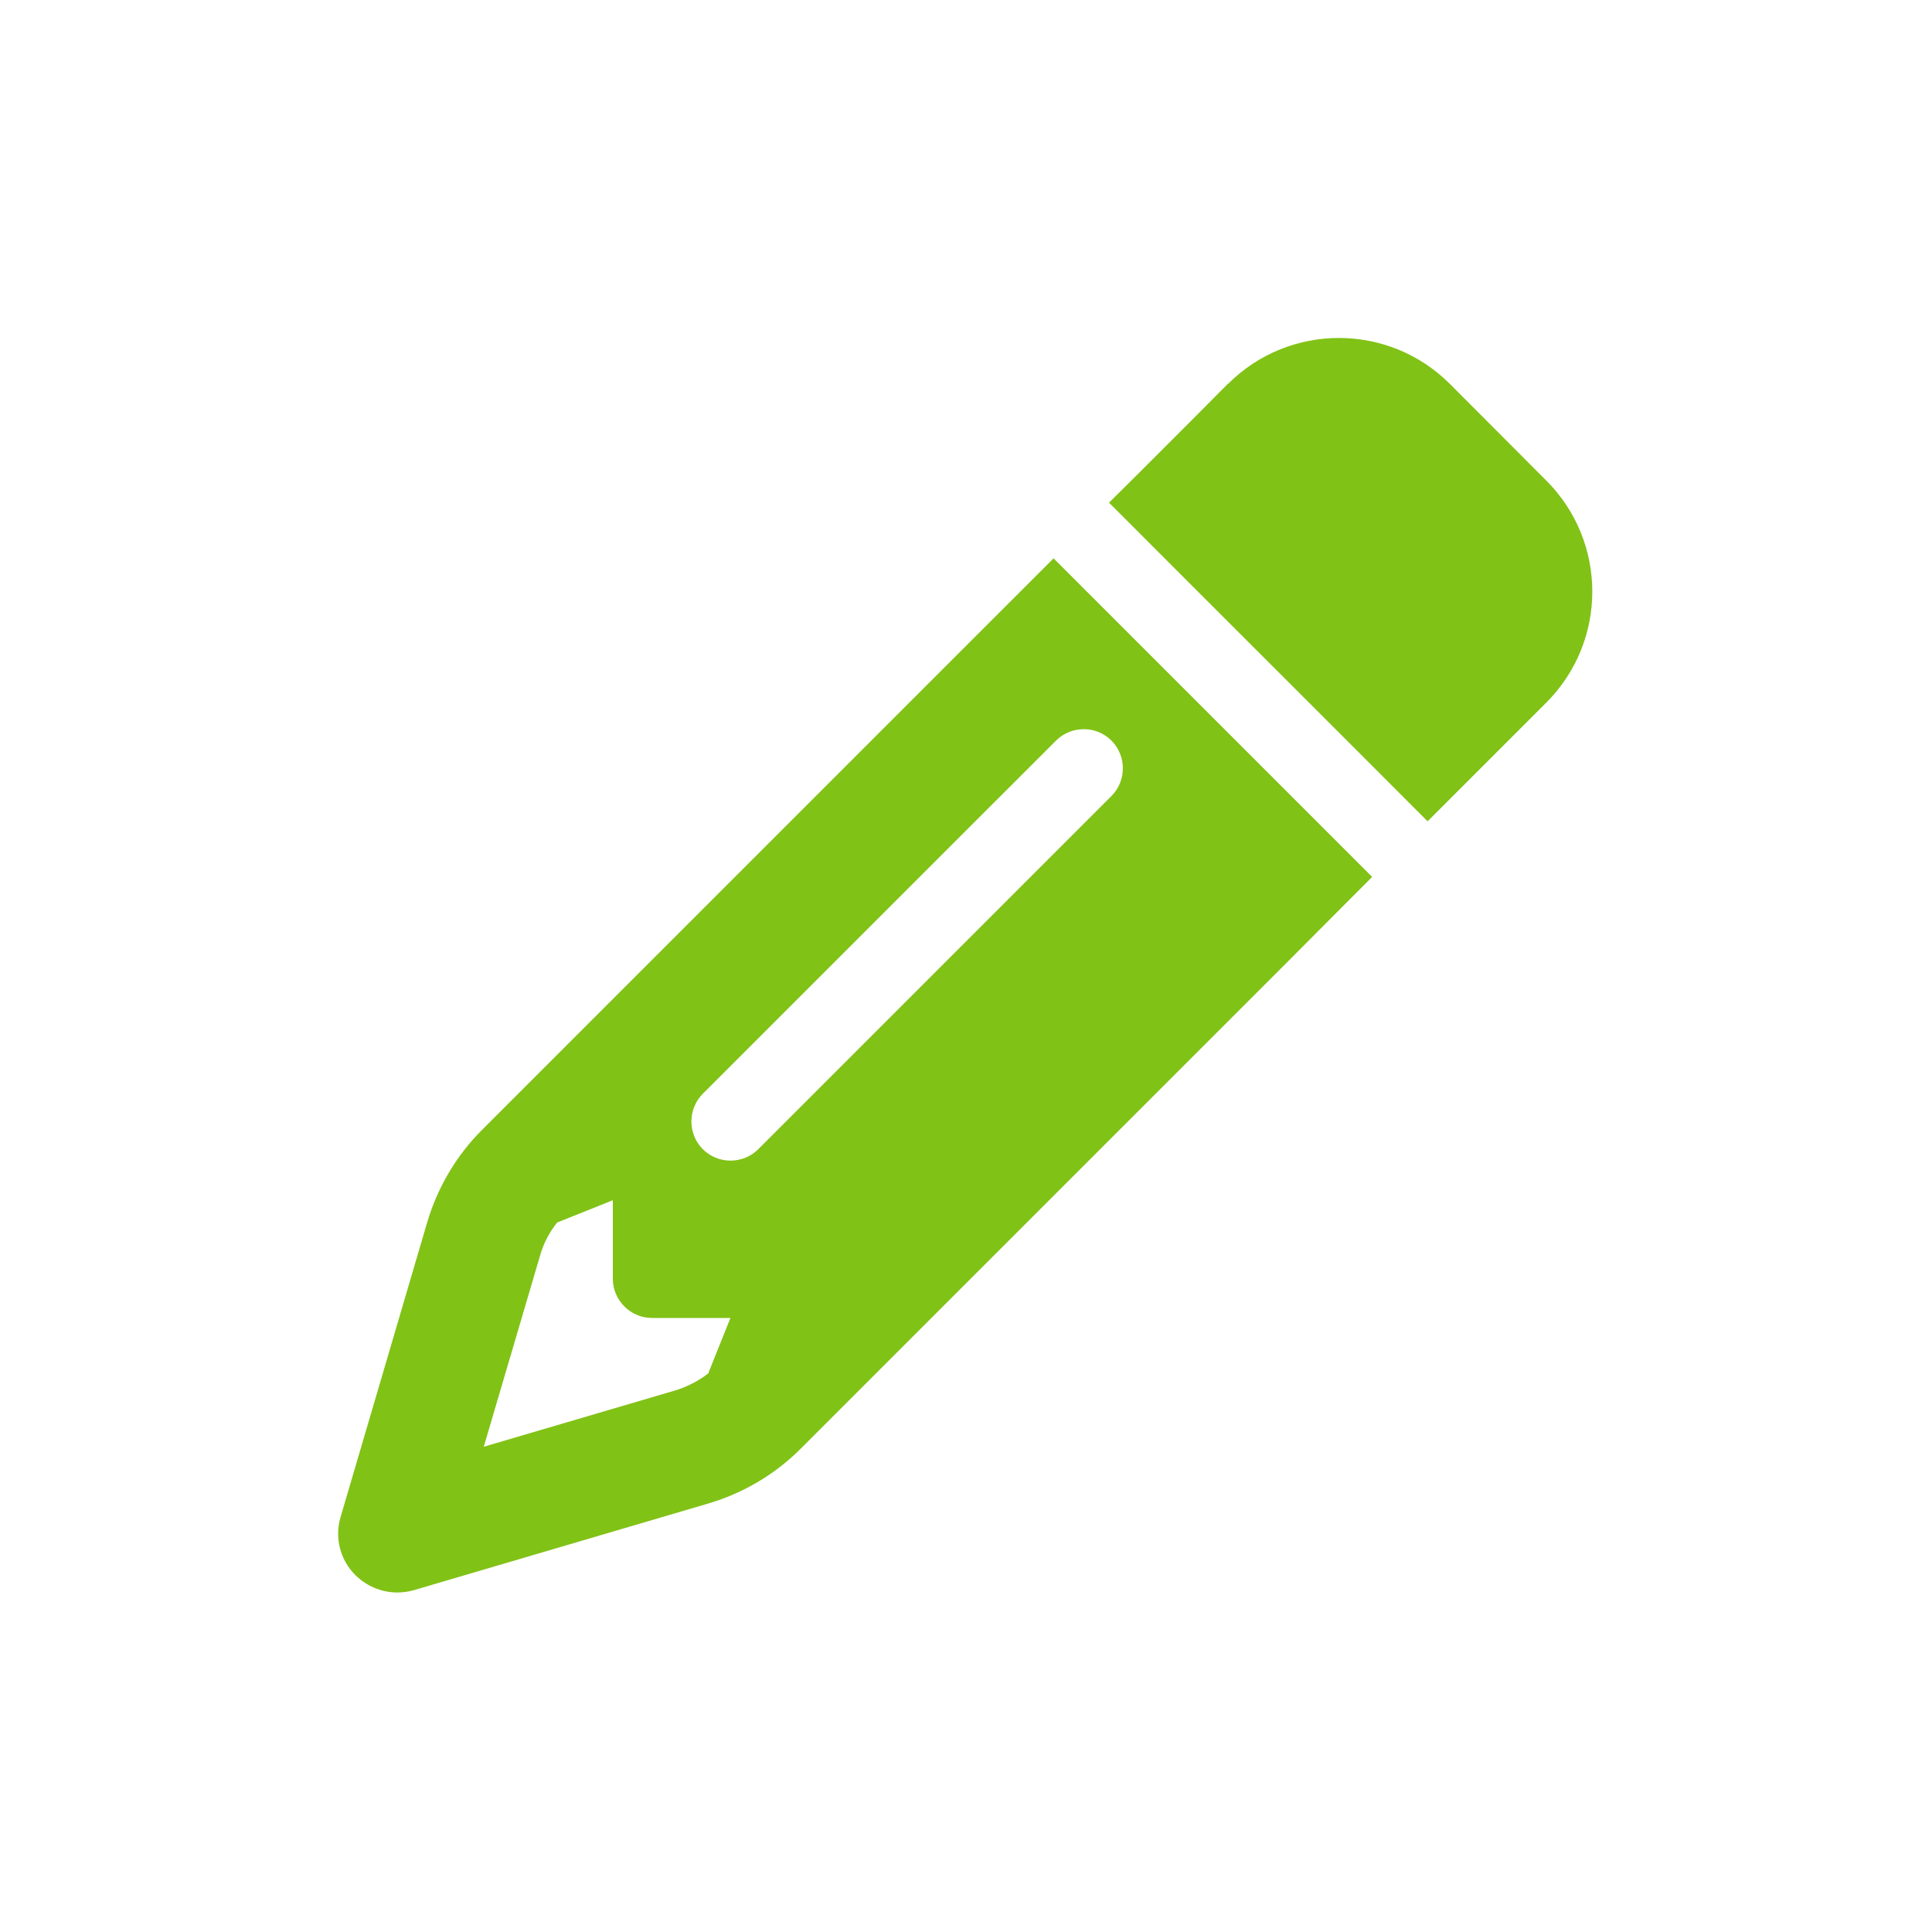 <svg width="40" height="40" viewBox="0 0 40 40" fill="none" xmlns="http://www.w3.org/2000/svg">
<g clip-path="url(#clip0_3270_2516)">
<path d="M27.836 18.73L28.409 18.156L26.688 16.435L23.534 13.281L21.813 11.56L21.239 12.134L20.091 13.281L9.976 23.397C9.448 23.925 9.062 24.58 8.848 25.296L7.051 31.41C6.924 31.837 7.041 32.299 7.361 32.614C7.681 32.929 8.138 33.045 8.564 32.924L14.673 31.126C15.389 30.913 16.044 30.527 16.572 29.999L26.688 19.883L27.836 18.73ZM15.125 27.282L14.663 28.435C14.46 28.592 14.231 28.709 13.988 28.785L10.016 29.953L11.184 25.987C11.255 25.738 11.377 25.51 11.535 25.311L12.688 24.849V26.474C12.688 26.921 13.053 27.287 13.5 27.287H15.125V27.282ZM25.418 7.949L24.687 8.686L23.54 9.833L22.961 10.407L24.682 12.129L27.836 15.282L29.557 17.004L30.131 16.43L31.279 15.282L32.015 14.546C33.284 13.276 33.284 11.22 32.015 9.95L30.019 7.949C28.75 6.68 26.693 6.68 25.424 7.949H25.418ZM23.011 16.481L15.699 23.793C15.384 24.108 14.866 24.108 14.551 23.793C14.236 23.478 14.236 22.96 14.551 22.645L21.864 15.333C22.179 15.018 22.697 15.018 23.011 15.333C23.326 15.648 23.326 16.166 23.011 16.481Z" fill="#81C216"/>
</g>
<defs>
<clipPath id="clip0_3270_2516">
<rect width="26" height="26" fill="white" transform="translate(7 7)"/>
</clipPath>
</defs>
</svg>
